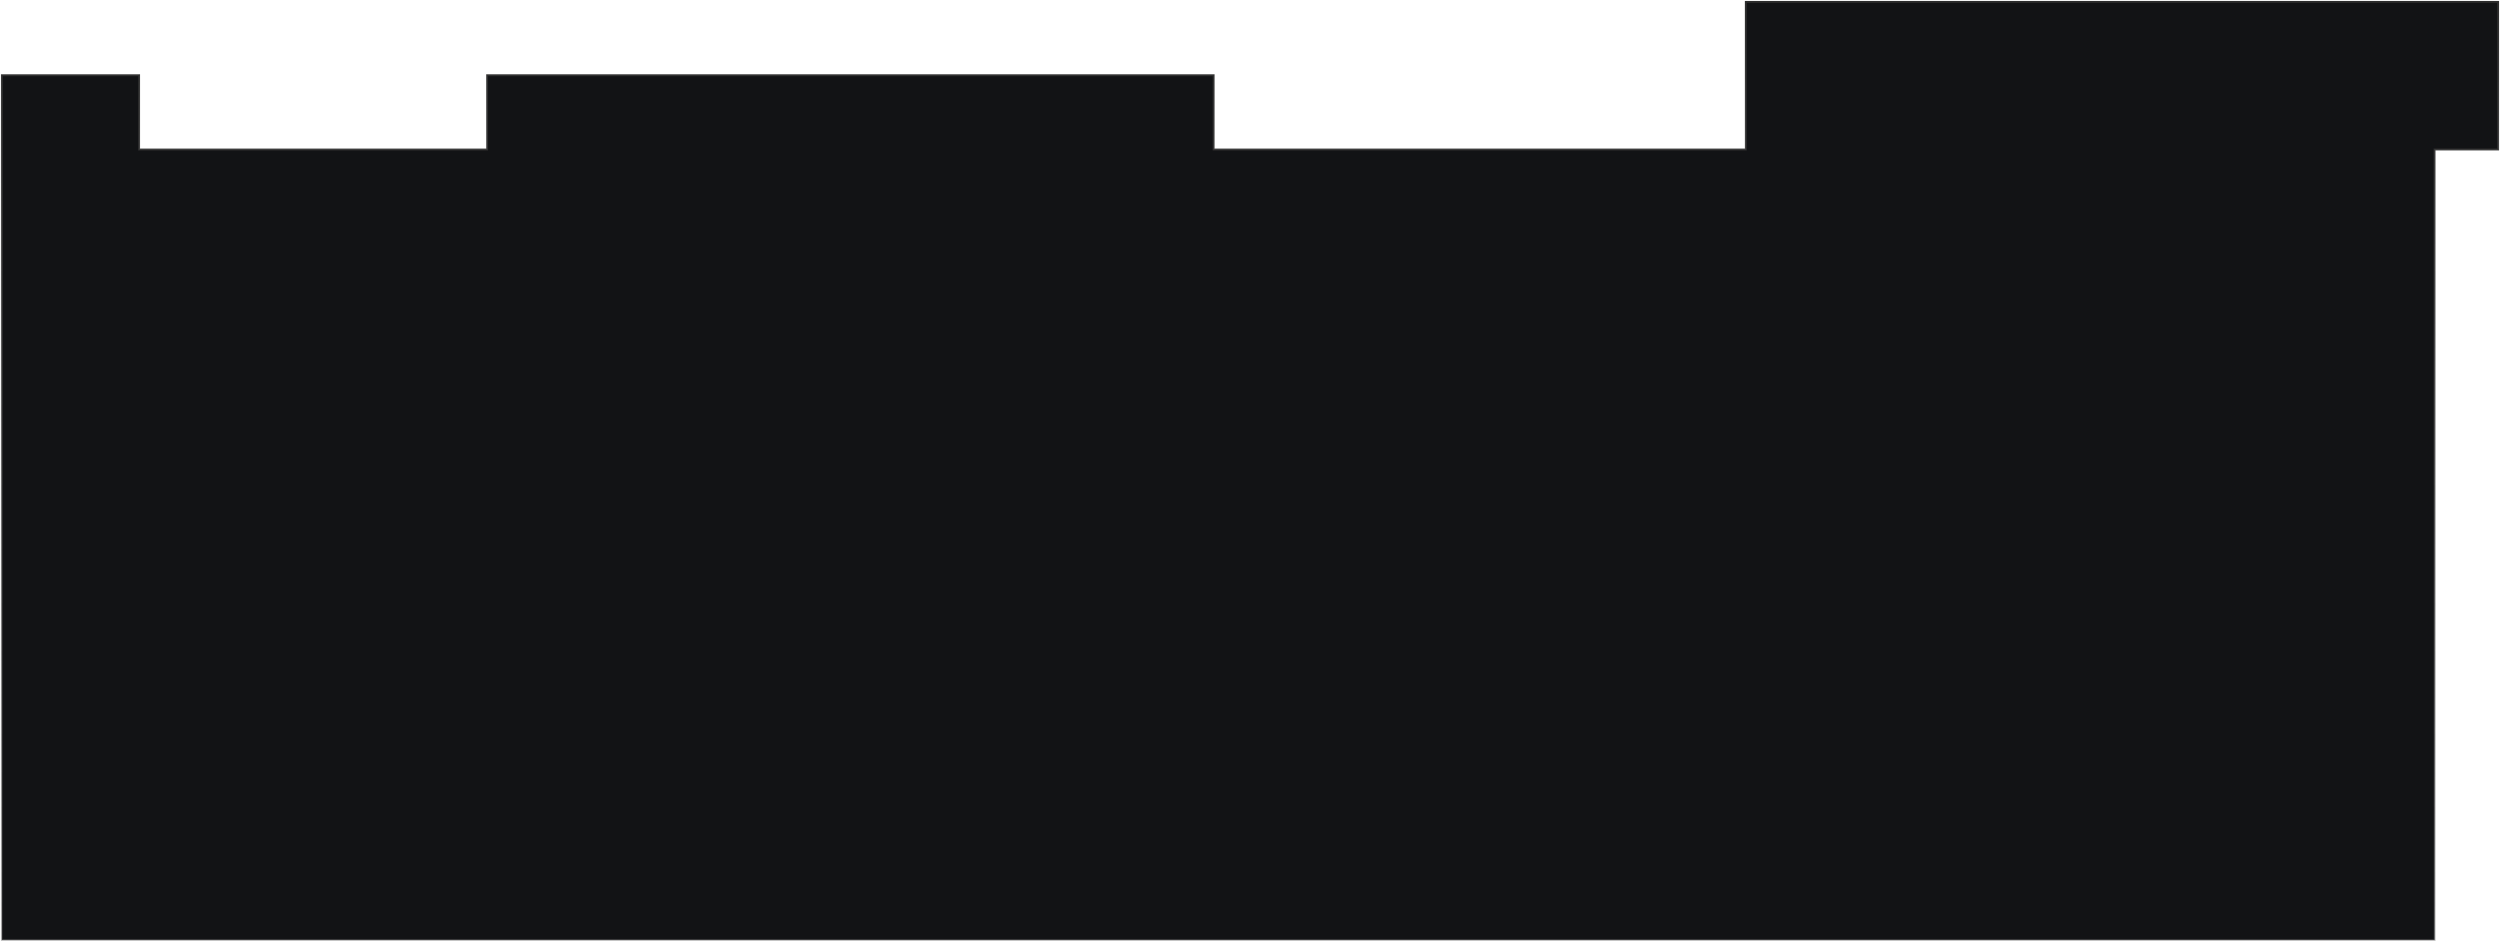 <svg width="1314" height="495" viewBox="0 0 1314 495" fill="none" xmlns="http://www.w3.org/2000/svg">
<path d="M73.109 39.539H1V494H1279.61V385.39V78.579H1313V1H917.609V78.579H637.884V39.539H256.044V78.579H73.109V39.539Z" fill="#121315" stroke="url(#paint0_linear_55_993)"/>
<defs>
<linearGradient id="paint0_linear_55_993" x1="657" y1="1" x2="657" y2="494" gradientUnits="userSpaceOnUse">
<stop stop-color="#2C2C2C"/>
<stop offset="1" stop-color="#4E4E4E" stop-opacity="0.4"/>
</linearGradient>
</defs>
</svg>
